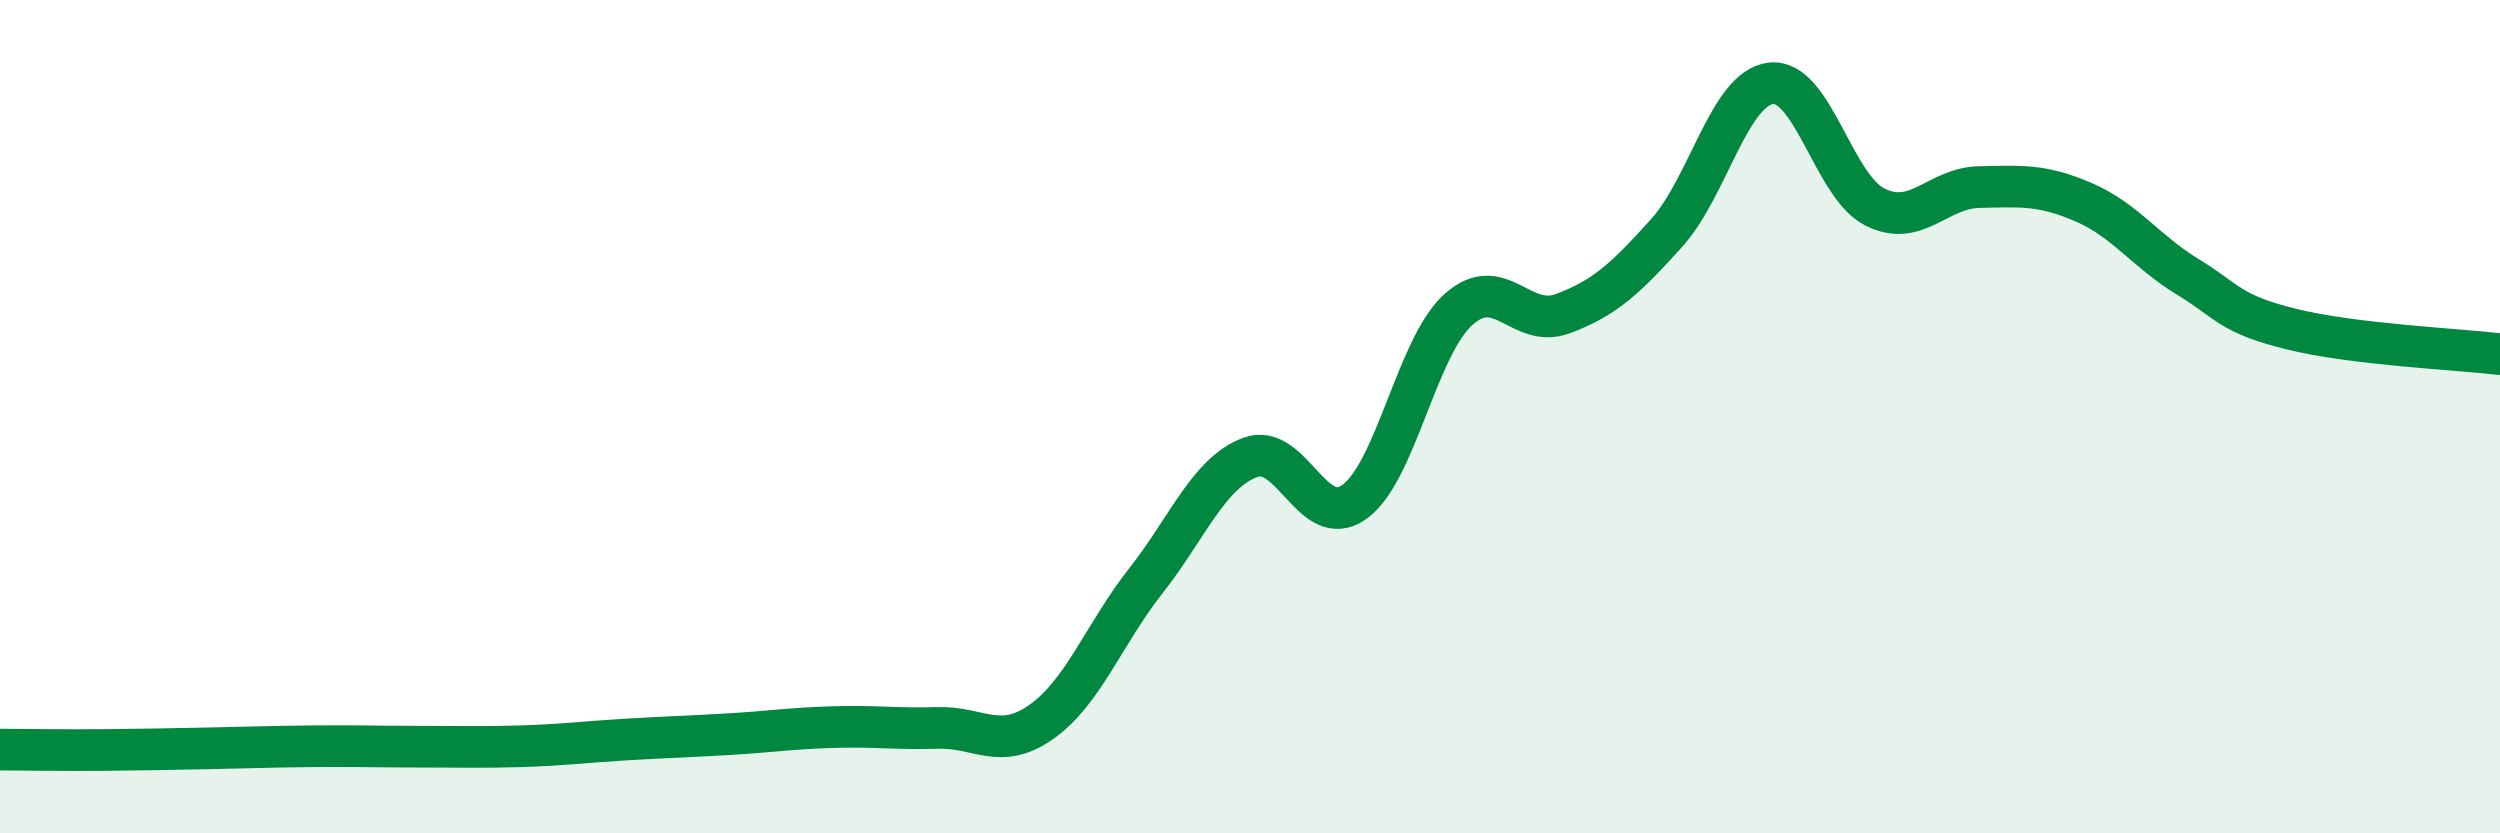
    <svg width="60" height="20" viewBox="0 0 60 20" xmlns="http://www.w3.org/2000/svg">
      <path
        d="M 0,17.99 C 0.5,17.99 1.5,18.01 2.5,18 C 3.5,17.99 4,17.98 5,17.96 C 6,17.94 6.5,17.92 7.5,17.91 C 8.5,17.9 9,17.92 10,17.92 C 11,17.92 11.5,17.94 12.5,17.91 C 13.5,17.88 14,17.81 15,17.75 C 16,17.69 16.5,17.68 17.5,17.62 C 18.5,17.56 19,17.48 20,17.45 C 21,17.42 21.5,17.5 22.5,17.47 C 23.5,17.44 24,18.03 25,17.32 C 26,16.61 26.5,15.21 27.5,13.94 C 28.5,12.67 29,11.36 30,10.98 C 31,10.6 31.5,12.76 32.5,12.05 C 33.5,11.34 34,8.33 35,7.43 C 36,6.53 36.5,7.9 37.5,7.53 C 38.5,7.16 39,6.7 40,5.59 C 41,4.48 41.5,2.12 42.5,2 C 43.5,1.88 44,4.47 45,4.97 C 46,5.47 46.5,4.51 47.5,4.49 C 48.5,4.47 49,4.42 50,4.85 C 51,5.28 51.5,6.03 52.5,6.64 C 53.5,7.25 53.5,7.53 55,7.9 C 56.5,8.27 59,8.38 60,8.5L60 20L0 20Z"
        fill="#008740"
        opacity="0.1"
        stroke-linecap="round"
        stroke-linejoin="round"
      />
      <path
        d="M 0,17.99 C 0.5,17.99 1.5,18.01 2.5,18 C 3.5,17.99 4,17.98 5,17.96 C 6,17.94 6.5,17.92 7.5,17.91 C 8.5,17.9 9,17.92 10,17.92 C 11,17.92 11.5,17.94 12.5,17.91 C 13.5,17.88 14,17.81 15,17.75 C 16,17.69 16.5,17.68 17.5,17.62 C 18.5,17.56 19,17.48 20,17.45 C 21,17.42 21.5,17.5 22.5,17.47 C 23.5,17.44 24,18.03 25,17.32 C 26,16.61 26.5,15.21 27.5,13.94 C 28.5,12.67 29,11.36 30,10.98 C 31,10.6 31.5,12.76 32.5,12.05 C 33.5,11.34 34,8.33 35,7.43 C 36,6.53 36.5,7.9 37.5,7.53 C 38.5,7.16 39,6.7 40,5.59 C 41,4.48 41.5,2.12 42.5,2 C 43.5,1.88 44,4.47 45,4.97 C 46,5.47 46.5,4.51 47.5,4.49 C 48.5,4.47 49,4.42 50,4.85 C 51,5.28 51.5,6.03 52.5,6.64 C 53.5,7.25 53.5,7.53 55,7.9 C 56.5,8.27 59,8.38 60,8.5"
        stroke="#008740"
        stroke-width="1"
        fill="none"
        stroke-linecap="round"
        stroke-linejoin="round"
      />
    </svg>
  